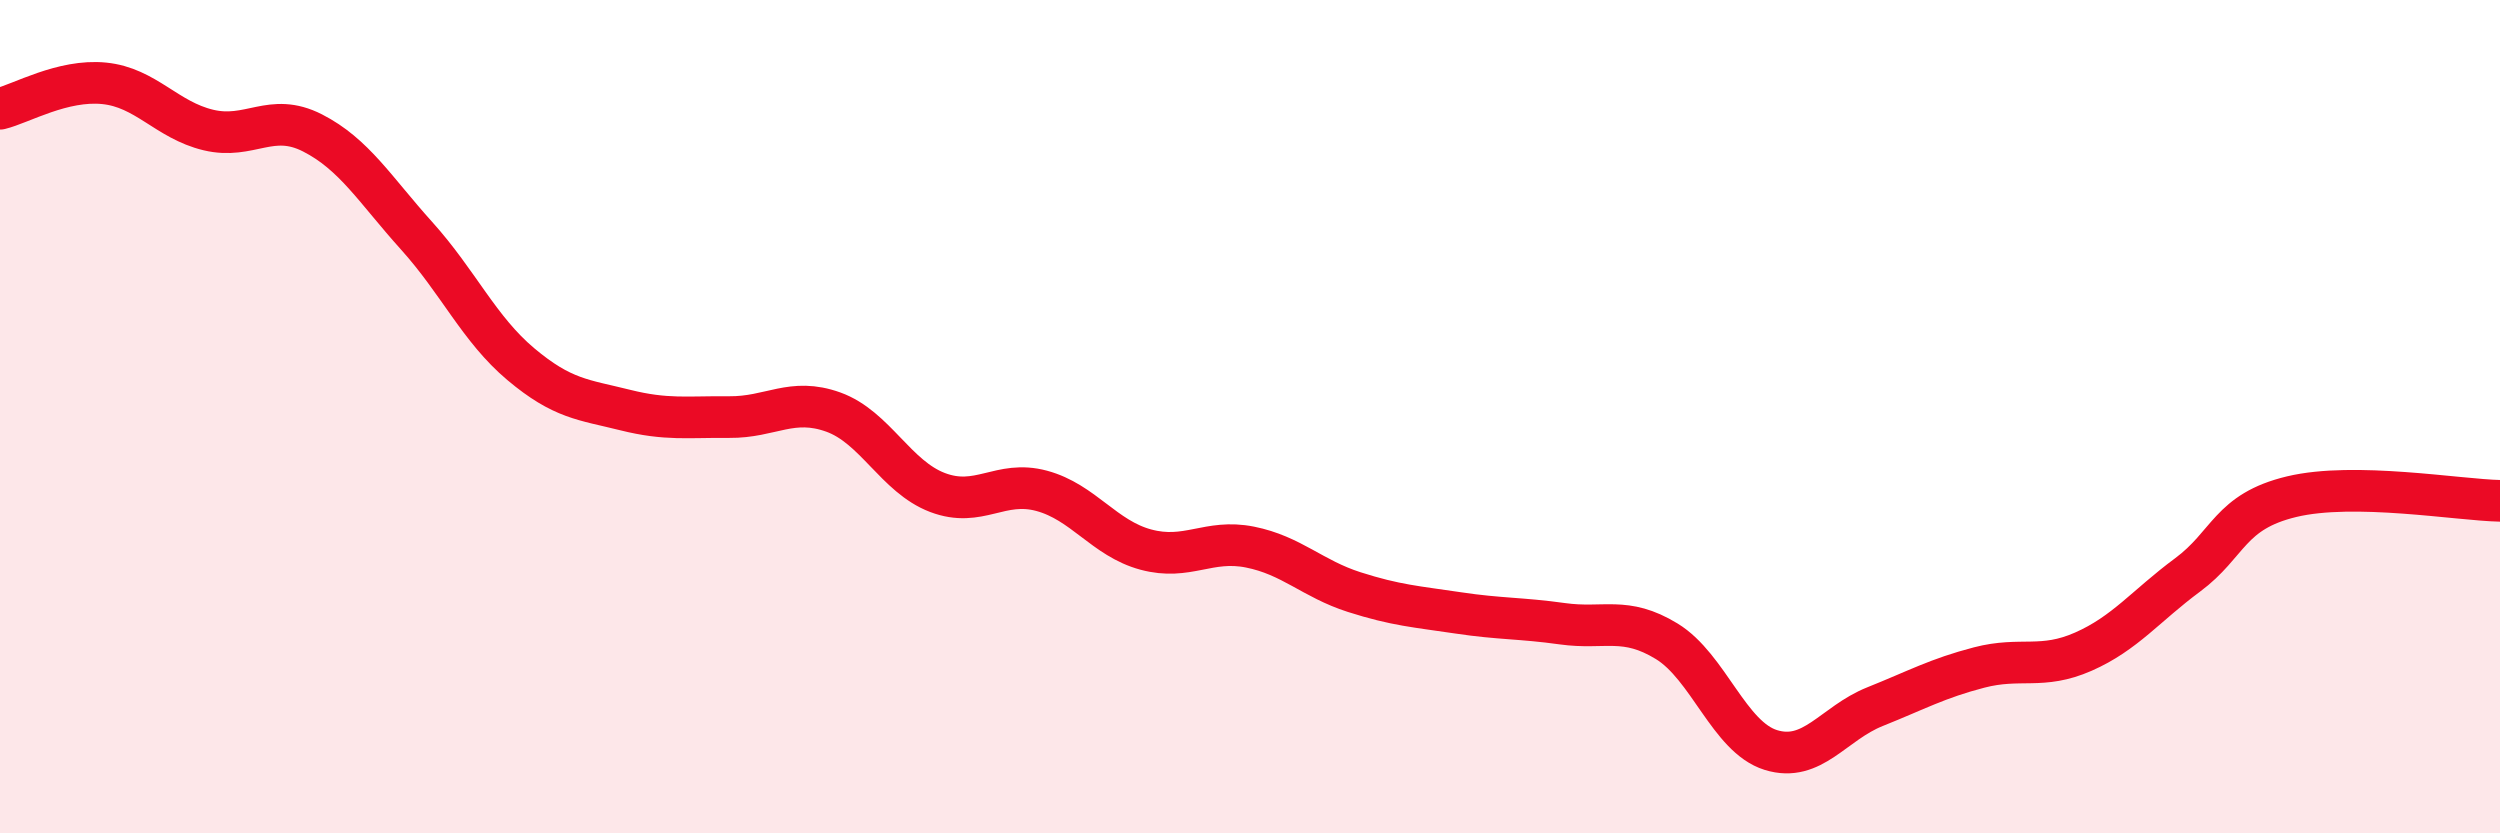 
    <svg width="60" height="20" viewBox="0 0 60 20" xmlns="http://www.w3.org/2000/svg">
      <path
        d="M 0,2.61 C 0.5,2.49 1.5,1.9 2.5,2 C 3.5,2.1 4,2.88 5,3.12 C 6,3.36 6.5,2.68 7.5,3.19 C 8.5,3.7 9,4.55 10,5.66 C 11,6.77 11.5,7.9 12.5,8.74 C 13.5,9.58 14,9.59 15,9.84 C 16,10.09 16.5,10 17.5,10.01 C 18.5,10.02 19,9.53 20,9.89 C 21,10.25 21.5,11.44 22.5,11.82 C 23.5,12.2 24,11.51 25,11.78 C 26,12.05 26.5,12.92 27.5,13.19 C 28.5,13.46 29,12.93 30,13.13 C 31,13.33 31.5,13.89 32.5,14.21 C 33.5,14.53 34,14.56 35,14.71 C 36,14.86 36.5,14.83 37.5,14.97 C 38.5,15.11 39,14.78 40,15.39 C 41,16 41.5,17.69 42.5,18 C 43.5,18.31 44,17.36 45,16.96 C 46,16.56 46.5,16.28 47.5,16.02 C 48.5,15.76 49,16.08 50,15.64 C 51,15.2 51.5,14.54 52.5,13.8 C 53.5,13.06 53.5,12.28 55,11.92 C 56.5,11.56 59,12 60,12.02L60 20L0 20Z"
        fill="#EB0A25"
        opacity="0.1"
        stroke-linecap="round"
        stroke-linejoin="round"
      />
      <path
        d="M 0,2.61 C 0.5,2.49 1.5,1.9 2.5,2 C 3.5,2.1 4,2.88 5,3.12 C 6,3.36 6.5,2.68 7.5,3.19 C 8.5,3.7 9,4.55 10,5.66 C 11,6.77 11.5,7.9 12.5,8.74 C 13.5,9.58 14,9.59 15,9.84 C 16,10.09 16.5,10 17.5,10.01 C 18.5,10.02 19,9.53 20,9.89 C 21,10.25 21.5,11.44 22.5,11.82 C 23.5,12.2 24,11.51 25,11.78 C 26,12.05 26.5,12.92 27.5,13.19 C 28.5,13.46 29,12.93 30,13.13 C 31,13.33 31.5,13.89 32.5,14.21 C 33.5,14.53 34,14.56 35,14.71 C 36,14.86 36.5,14.83 37.5,14.97 C 38.5,15.11 39,14.78 40,15.39 C 41,16 41.5,17.69 42.5,18 C 43.5,18.31 44,17.36 45,16.96 C 46,16.56 46.5,16.28 47.5,16.02 C 48.5,15.76 49,16.08 50,15.64 C 51,15.2 51.5,14.54 52.5,13.8 C 53.5,13.06 53.5,12.28 55,11.92 C 56.5,11.56 59,12 60,12.02"
        stroke="#EB0A25"
        stroke-width="1"
        fill="none"
        stroke-linecap="round"
        stroke-linejoin="round"
      />
    </svg>
  